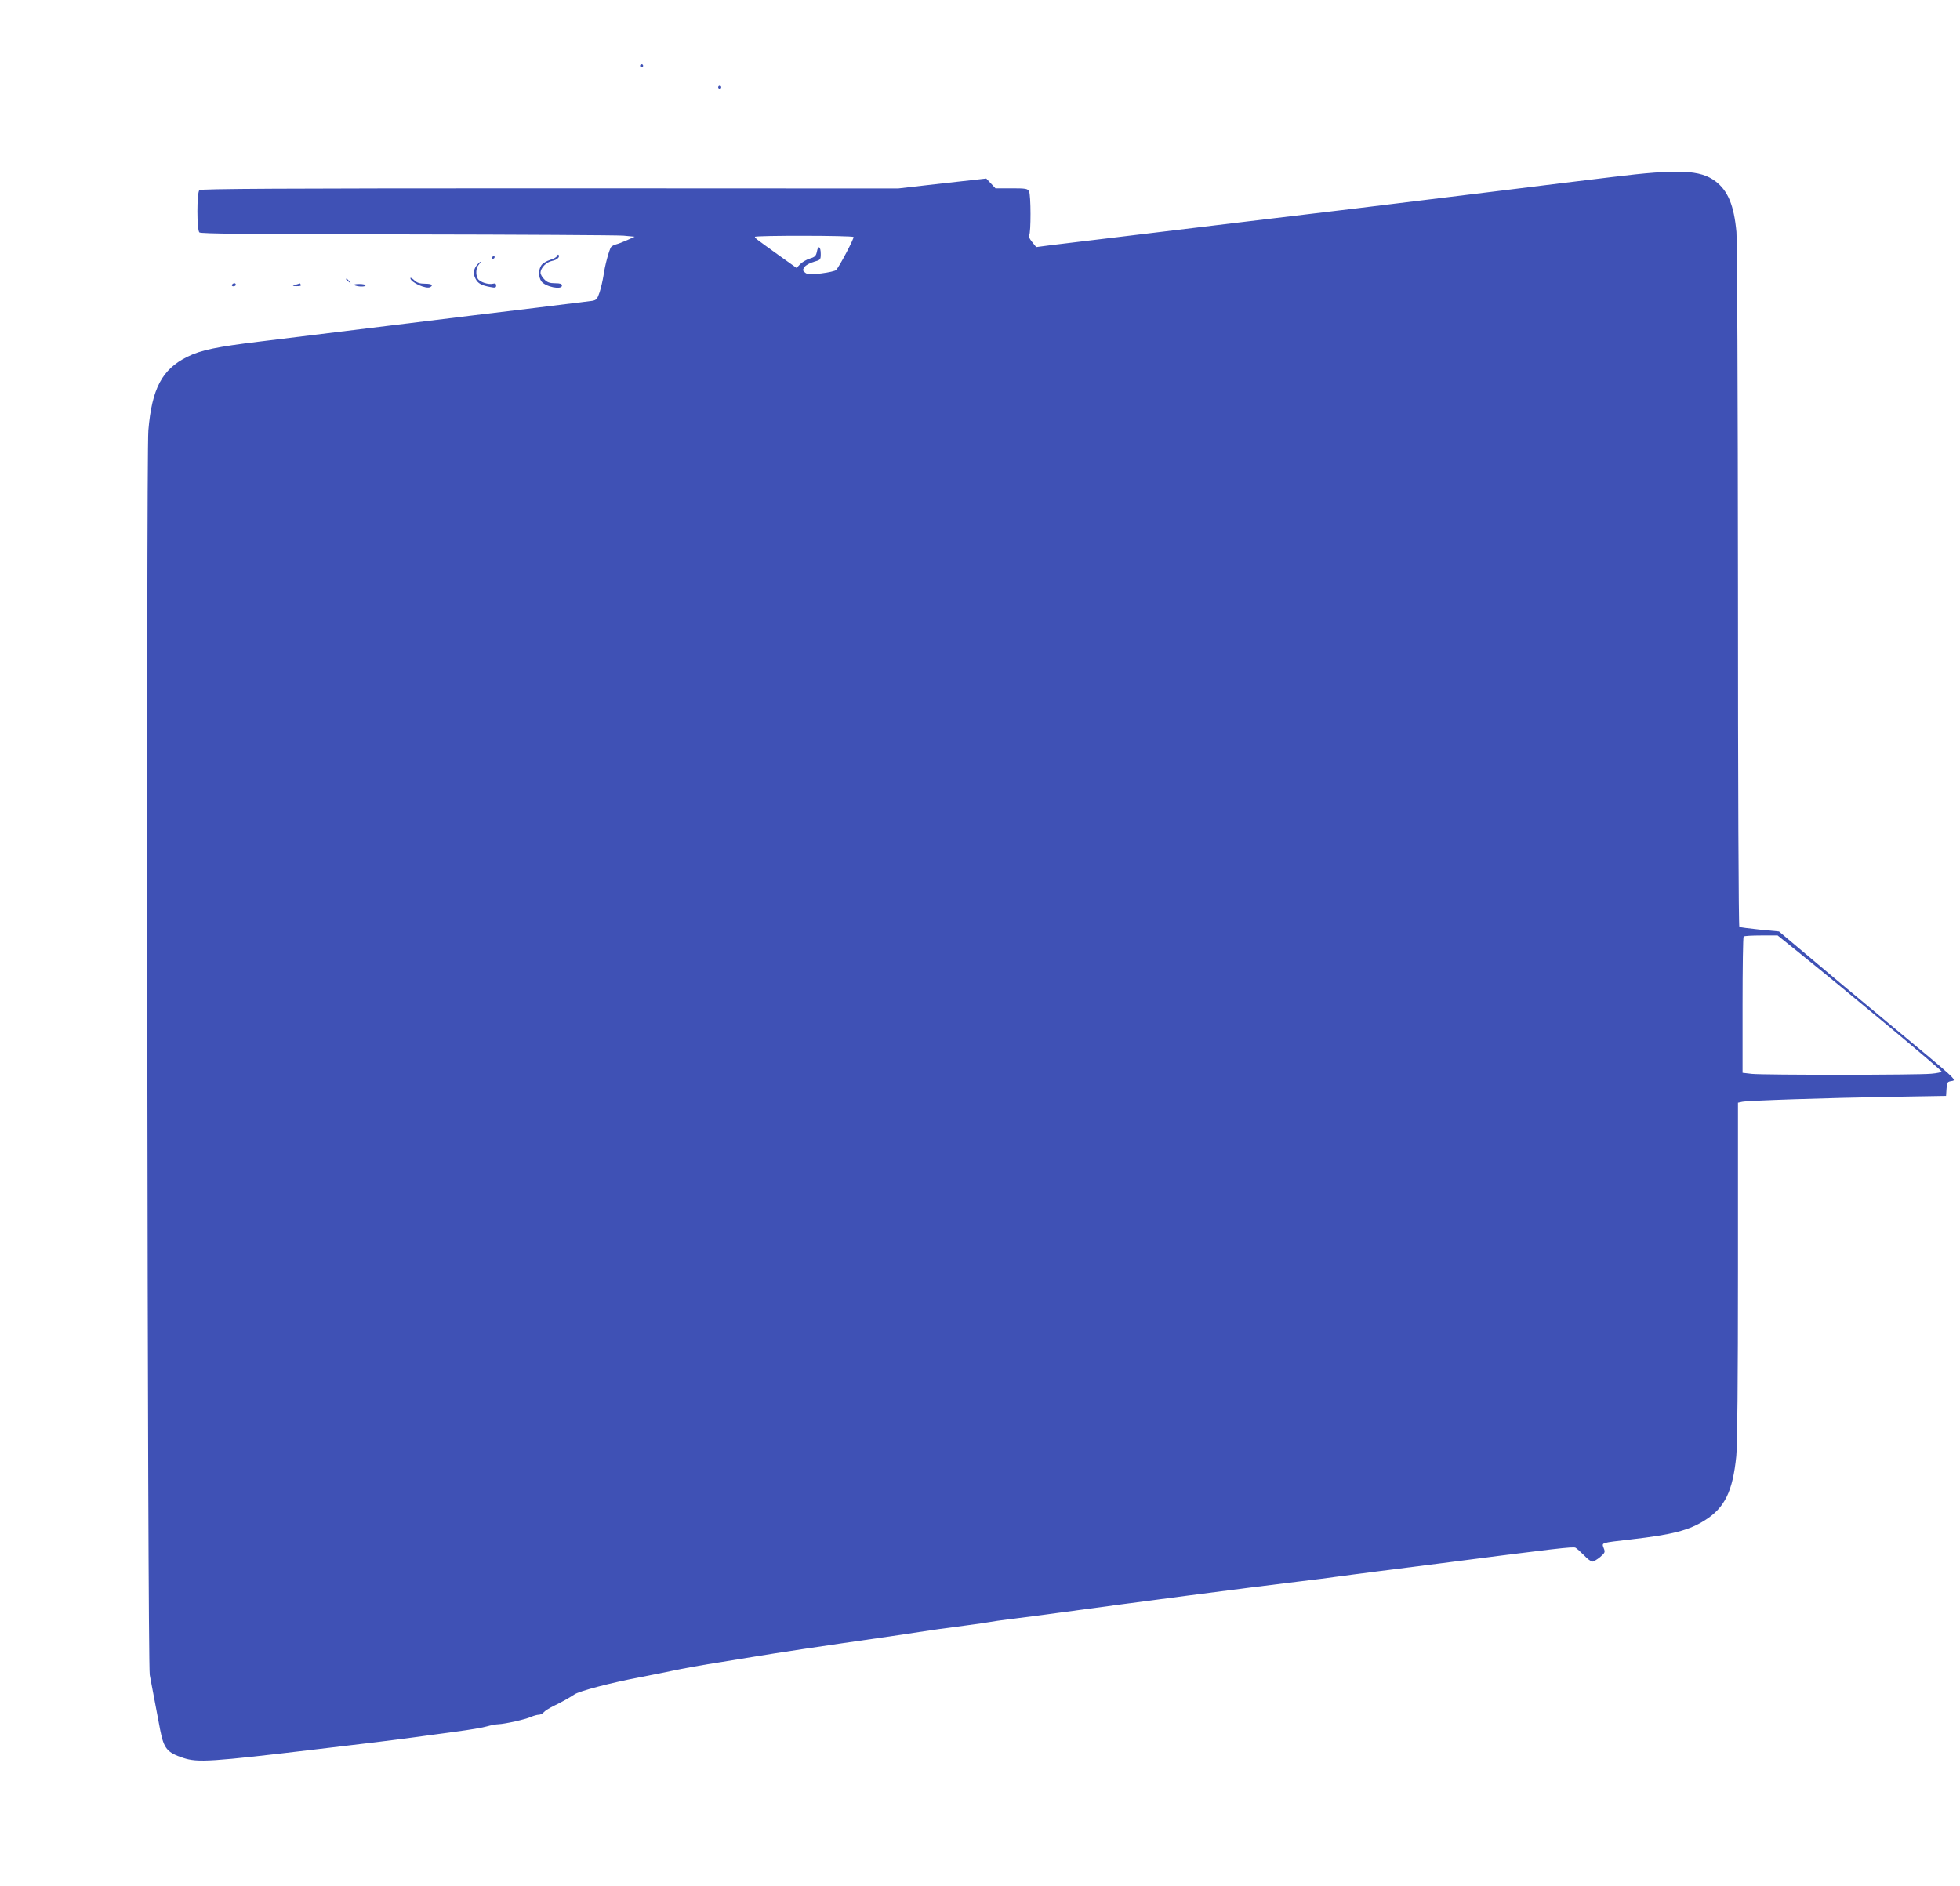 <?xml version="1.0" standalone="no"?>
<!DOCTYPE svg PUBLIC "-//W3C//DTD SVG 20010904//EN"
 "http://www.w3.org/TR/2001/REC-SVG-20010904/DTD/svg10.dtd">
<svg version="1.0" xmlns="http://www.w3.org/2000/svg"
 width="1280pt" height="1232pt" viewBox="0 0 1280 1232"
 preserveAspectRatio="xMidYMid meet">
<g transform="translate(0,1232) scale(0.1,-0.1)"
fill="#3f51b5" stroke="none">
<path d="M4180 11890 c0 -5 5 -10 10 -10 6 0 10 5 10 10 0 6 -4 10 -10 10 -5
0 -10 -4 -10 -10z"/>
<path d="M4690 11750 c0 -5 5 -10 10 -10 6 0 10 5 10 10 0 6 -4 10 -10 10 -5
0 -10 -4 -10 -10z"/>
<path d="M10530 11164 c-151 -18 -477 -58 -725 -89 -811 -100 -1133 -139
-1730 -210 -294 -35 -1013 -122 -1209 -146 l-99 -13 -28 35 c-17 21 -24 38
-18 43 12 13 12 263 -1 287 -10 17 -22 19 -115 19 l-104 0 -30 32 -30 32 -288
-32 -288 -33 -2276 1 c-1756 0 -2278 -3 -2287 -12 -17 -17 -17 -259 0 -276 9
-9 325 -12 1352 -13 738 -1 1375 -5 1416 -8 l75 -7 -48 -22 c-27 -12 -60 -25
-73 -28 -13 -3 -27 -11 -33 -17 -12 -16 -41 -120 -50 -188 -5 -31 -16 -79 -25
-107 -15 -45 -21 -52 -49 -57 -18 -2 -185 -23 -372 -46 -187 -22 -612 -74
-945 -115 -333 -41 -717 -88 -855 -105 -280 -34 -382 -55 -471 -99 -165 -81
-232 -207 -255 -480 -15 -187 -6 -8042 9 -8130 16 -84 50 -265 68 -359 24
-122 45 -148 151 -183 95 -31 177 -26 883 58 275 32 496 59 635 78 61 8 180
24 265 36 85 11 175 26 200 34 25 7 59 14 75 14 44 2 175 31 213 48 18 8 41
14 51 14 10 0 25 7 32 16 7 9 36 27 64 41 56 27 97 50 137 76 32 22 234 75
423 111 77 15 169 33 205 41 85 18 211 41 335 60 55 9 152 25 215 35 124 21
470 73 800 120 113 16 234 34 270 40 81 13 162 24 315 44 66 9 131 18 145 21
14 3 77 12 140 20 63 7 198 25 300 39 543 74 1209 161 1590 207 91 11 197 24
235 30 39 5 156 21 260 34 105 13 296 38 425 54 749 97 863 110 879 102 9 -5
34 -28 56 -50 21 -23 46 -41 55 -41 8 1 31 14 50 30 32 28 34 32 23 59 -13 36
-21 33 177 56 271 31 380 59 484 125 130 82 182 189 205 419 7 65 11 508 11
1206 l0 1103 28 6 c38 8 553 25 974 32 l357 6 3 47 c3 44 5 46 36 51 33 5 22
14 -390 356 -233 193 -494 412 -581 486 l-159 134 -125 12 c-69 7 -129 15
-134 18 -5 3 -9 912 -9 2222 -1 1252 -5 2261 -10 2317 -16 173 -55 269 -137
331 -99 75 -242 81 -673 28z m-4956 -392 c5 -9 -94 -196 -114 -216 -6 -6 -49
-16 -97 -22 -73 -9 -88 -8 -105 5 -17 14 -17 18 -4 37 8 12 36 27 61 34 43 12
45 14 45 51 0 49 -17 60 -25 16 -6 -29 -13 -36 -47 -46 -22 -7 -51 -24 -63
-37 l-23 -24 -108 77 c-160 115 -163 117 -164 126 0 10 638 9 644 -1z m6168
-4669 c352 -284 938 -772 938 -782 0 -4 -30 -11 -67 -14 -89 -9 -1092 -9
-1172 -1 l-61 7 0 442 c0 243 3 445 7 448 3 4 55 7 114 7 l108 0 133 -107z"/>
<path d="M3637 10647 c-3 -7 -23 -19 -46 -25 -22 -7 -47 -22 -56 -35 -19 -28
-19 -76 0 -104 25 -36 135 -59 135 -28 0 11 -12 15 -45 15 -35 0 -52 6 -70 25
-14 13 -25 33 -25 43 0 32 38 71 76 78 32 6 54 27 41 40 -2 3 -7 -1 -10 -9z"/>
<path d="M3215 10640 c-3 -5 -1 -10 4 -10 6 0 11 5 11 10 0 6 -2 10 -4 10 -3
0 -8 -4 -11 -10z"/>
<path d="M3118 10593 c-26 -30 -30 -60 -13 -93 17 -32 38 -44 99 -55 30 -6 36
-4 36 10 0 12 -6 16 -20 12 -30 -8 -88 11 -100 33 -15 28 -12 71 7 92 9 10 14
18 11 18 -3 0 -12 -8 -20 -17z"/>
<path d="M2680 10503 c0 -27 105 -74 130 -58 22 13 8 22 -35 22 -34 0 -52 6
-70 23 -14 13 -25 19 -25 13z"/>
<path d="M2260 10496 c0 -2 8 -10 18 -17 15 -13 16 -12 3 4 -13 16 -21 21 -21
13z"/>
<path d="M1515 10460 c-3 -5 1 -10 9 -10 9 0 16 5 16 10 0 6 -4 10 -9 10 -6 0
-13 -4 -16 -10z"/>
<path d="M1930 10460 c-24 -8 -23 -8 8 -9 20 -1 31 3 27 9 -3 6 -7 10 -8 9 -1
-1 -13 -5 -27 -9z"/>
<path d="M2313 10458 c21 -11 70 -13 74 -3 2 6 -16 10 -41 10 -25 0 -39 -3
-33 -7z"/>
</g>
</svg>
